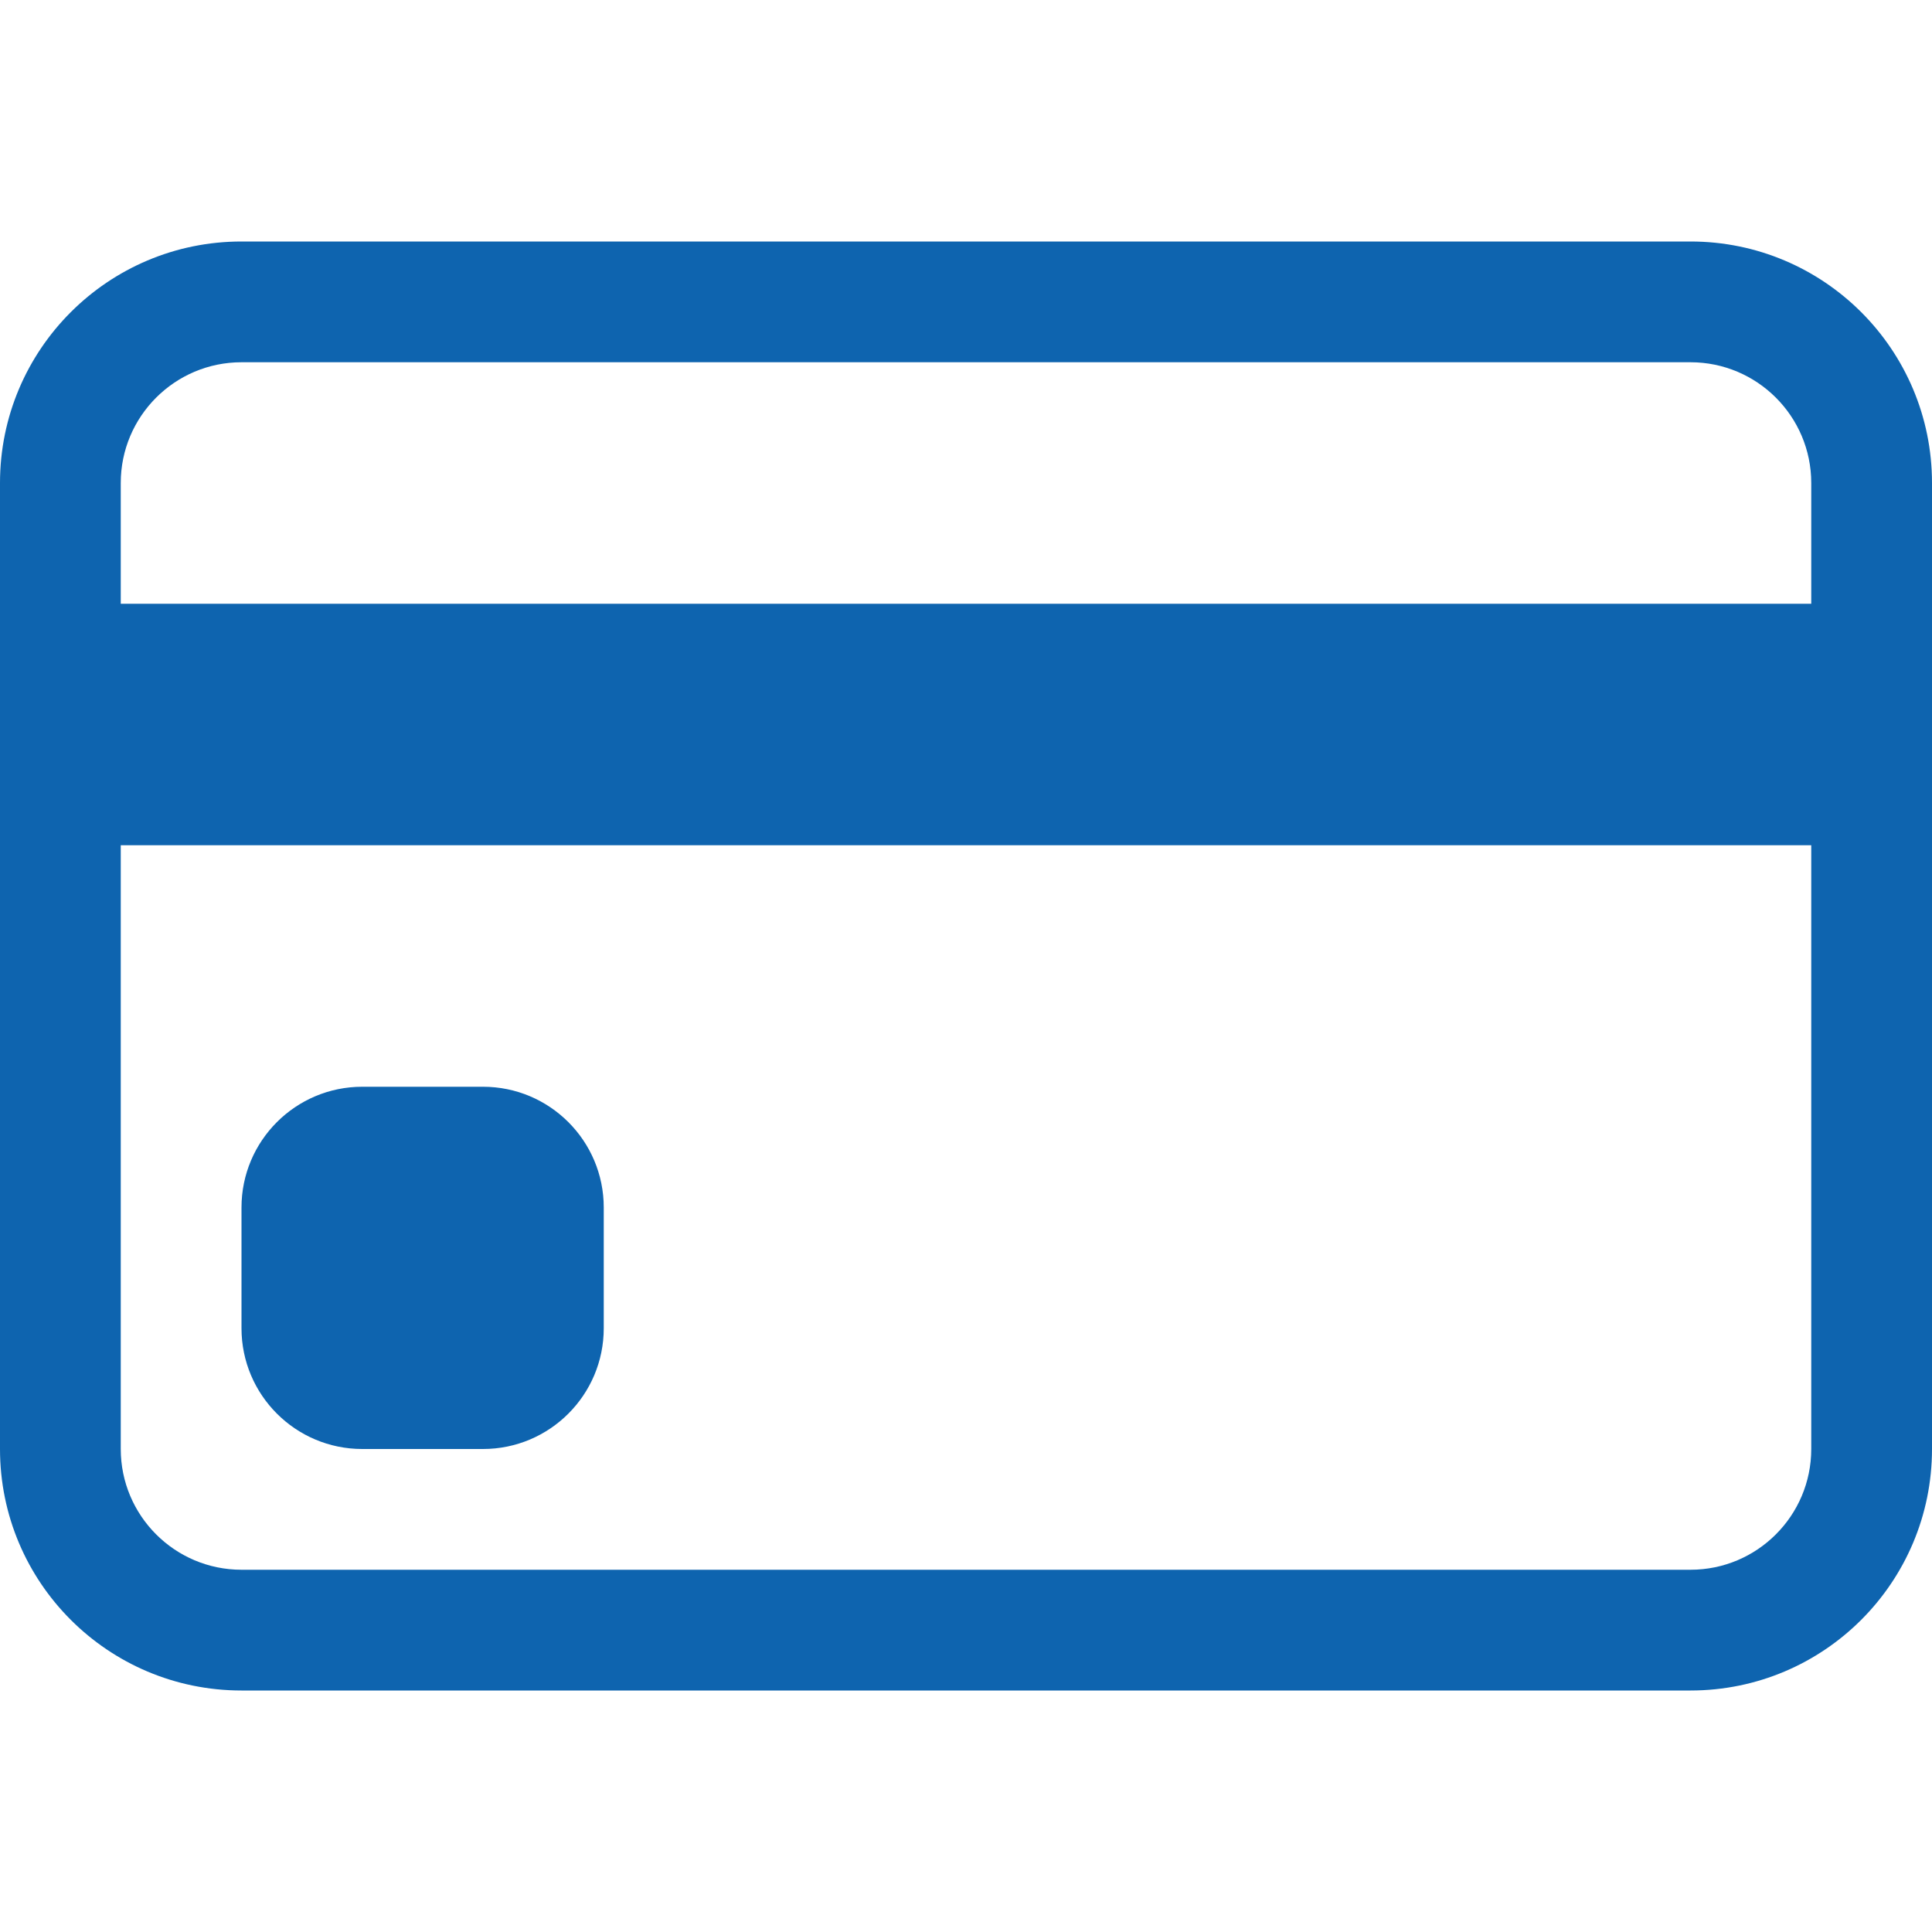 <svg xmlns="http://www.w3.org/2000/svg" width="16" height="16" viewBox="0 0 16 16" fill="none"><path d="M0 4C0 2.895 0.895 2 2 2H14C15.105 2 16 2.895 16 4V12C16 13.105 15.105 14 14 14H2C0.895 14 0 13.105 0 12V4ZM2 3C1.448 3 1 3.448 1 4V5H15V4C15 3.448 14.552 3 14 3H2ZM15 7H1V12C1 12.552 1.448 13 2 13H14C14.552 13 15 12.552 15 12V7Z" fill="#0E64AF"></path><path d="M2 10C2 9.448 2.448 9 3 9H4C4.552 9 5 9.448 5 10V11C5 11.552 4.552 12 4 12H3C2.448 12 2 11.552 2 11V10Z" fill="#0E64AF"></path></svg>